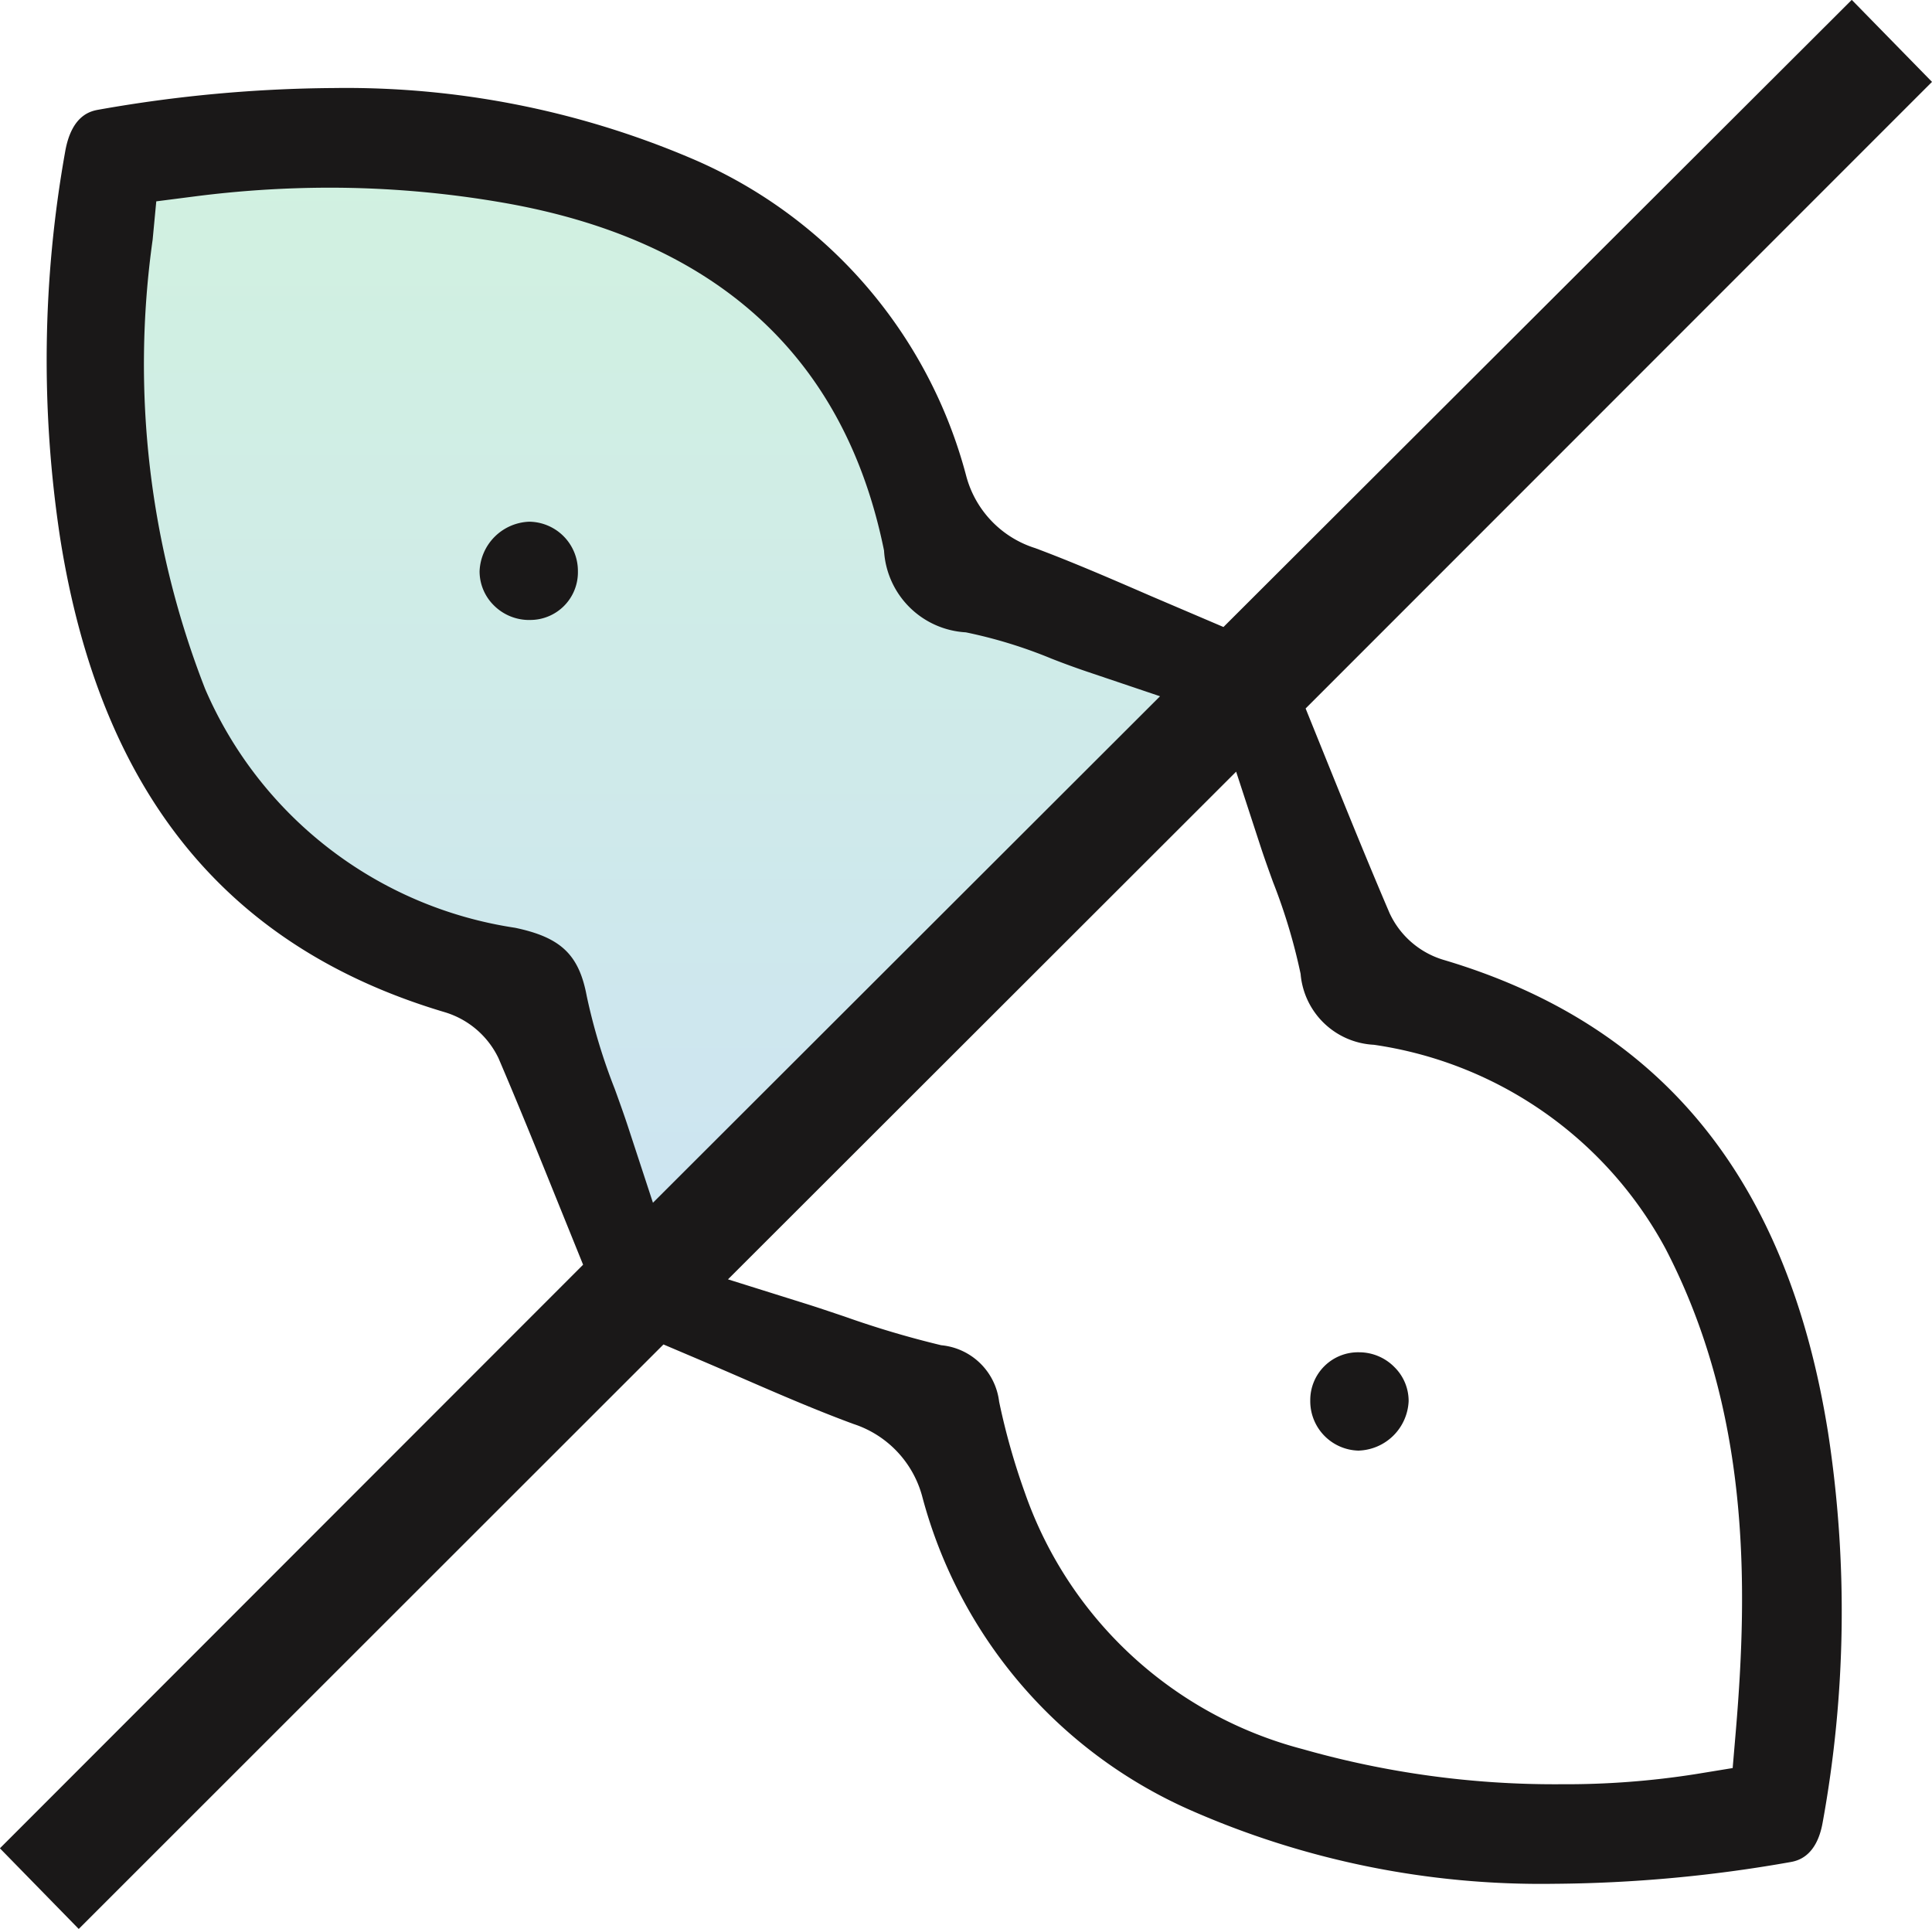 <svg viewBox="0 0 42.404 42.336" height="42.336" width="42.404" xmlns:xlink="http://www.w3.org/1999/xlink" xmlns="http://www.w3.org/2000/svg" data-name="Group 1634" id="Group_1634">
  <defs>
    <linearGradient gradientUnits="objectBoundingBox" y2="1" x2="0.5" x1="0.5" id="linear-gradient">
      <stop stop-color="#d1f1e0" offset="0"></stop>
      <stop stop-color="#cde4f2" offset="1"></stop>
    </linearGradient>
  </defs>
  <path fill="url(#linear-gradient)" transform="translate(-5384.448 -1274.769)" d="M5410.407,1289.991l-4.349-2.31-2.446-4.757-5.844-4.213-10.6-.544v9.514l3.941,6.931,4.621,2.039,2.039,5.844,2.718-.815,9.921-10.465Z" data-name="Path 4854" id="Path_4854"></path>
  <g data-name="Group 1633" id="Group_1633">
    <path fill="#1a1818" transform="translate(-327.229 32.806)" d="M338.841-19.2a1.046,1.046,0,0,0,1.072-1.067,1.081,1.081,0,0,0-1.069-1.089,1.132,1.132,0,0,0-1.089,1.086,1.052,1.052,0,0,0,.311.748,1.093,1.093,0,0,0,.776.323Z" data-name="Path 4851" id="Path_4851"></path>
    <path fill="#1a1818" transform="translate(-286.636 28.681)" d="M316.466,3.155a1.136,1.136,0,0,0,1.087-1.085,1.041,1.041,0,0,0-.307-.742,1.086,1.086,0,0,0-.773-.33,1.049,1.049,0,0,0-1.079,1.058,1.085,1.085,0,0,0,1.065,1.1h.007Z" data-name="Path 4852" id="Path_4852"></path>
    <path fill="#1a1818" transform="translate(-301.308 35.397)" d="M315.87-5.89l.657.279c.339.144.676.289,1.012.435.869.378,1.671.725,2.5,1.031a2.3,2.3,0,0,1,1.507,1.579,10.448,10.448,0,0,0,5.848,6.878,19.093,19.093,0,0,0,8.022,1.635,30.772,30.772,0,0,0,5.174-.474c.146-.025.587-.1.723-.876a25.821,25.821,0,0,0,.119-8.545c-.884-5.566-3.649-8.964-8.452-10.386a1.906,1.906,0,0,1-1.173-1.022c-.435-1.015-.851-2.039-1.243-3.007l-.6-1.485L343.712-33.6,341.951-35.4l-13.79,13.764-1.591-.679c-.835-.362-1.7-.738-2.54-1.052a2.272,2.272,0,0,1-1.512-1.572,10.47,10.47,0,0,0-6.079-7,19.336,19.336,0,0,0-7.8-1.526,30.5,30.5,0,0,0-5.154.473c-.166.029-.605.1-.748.931a25.951,25.951,0,0,0-.108,8.478c.883,5.573,3.644,8.974,8.438,10.4a1.919,1.919,0,0,1,1.182,1.01c.422.986.824,1.977,1.21,2.933l.647,1.6-12.8,12.808,1.73,1.77Zm22.659,9.429a18.309,18.309,0,0,1-2.956.223,20.2,20.2,0,0,1-5.675-.771A8.817,8.817,0,0,1,323.8-2.642a14.987,14.987,0,0,1-.563-1.993,1.413,1.413,0,0,0-1.271-1.238,20.986,20.986,0,0,1-2.122-.63c-.3-.1-.59-.2-.887-.292l-1.671-.524,11.153-11.142.536,1.641c.086.263.18.523.273.78a12.645,12.645,0,0,1,.606,2.017,1.7,1.7,0,0,0,1.609,1.556,8.685,8.685,0,0,1,6.4,4.474c1.845,3.551,1.817,7.339,1.544,10.577l-.07.823ZM315.639-9l-.537-1.637c-.087-.268-.182-.53-.275-.789l-.029-.079a12.916,12.916,0,0,1-.612-2.03c-.17-.91-.567-1.289-1.574-1.5a8.835,8.835,0,0,1-6.8-5.238,19.578,19.578,0,0,1-1.154-9.861l.08-.844.841-.108a23.372,23.372,0,0,1,2.961-.192,22.307,22.307,0,0,1,3.808.329c4.682.813,7.5,3.382,8.363,7.635a1.906,1.906,0,0,0,1.795,1.795,10.43,10.43,0,0,1,1.88.577c.254.1.506.192.764.28l1.619.546Z" data-name="Path 4853" id="Path_4853"></path>
  </g>
</svg>
